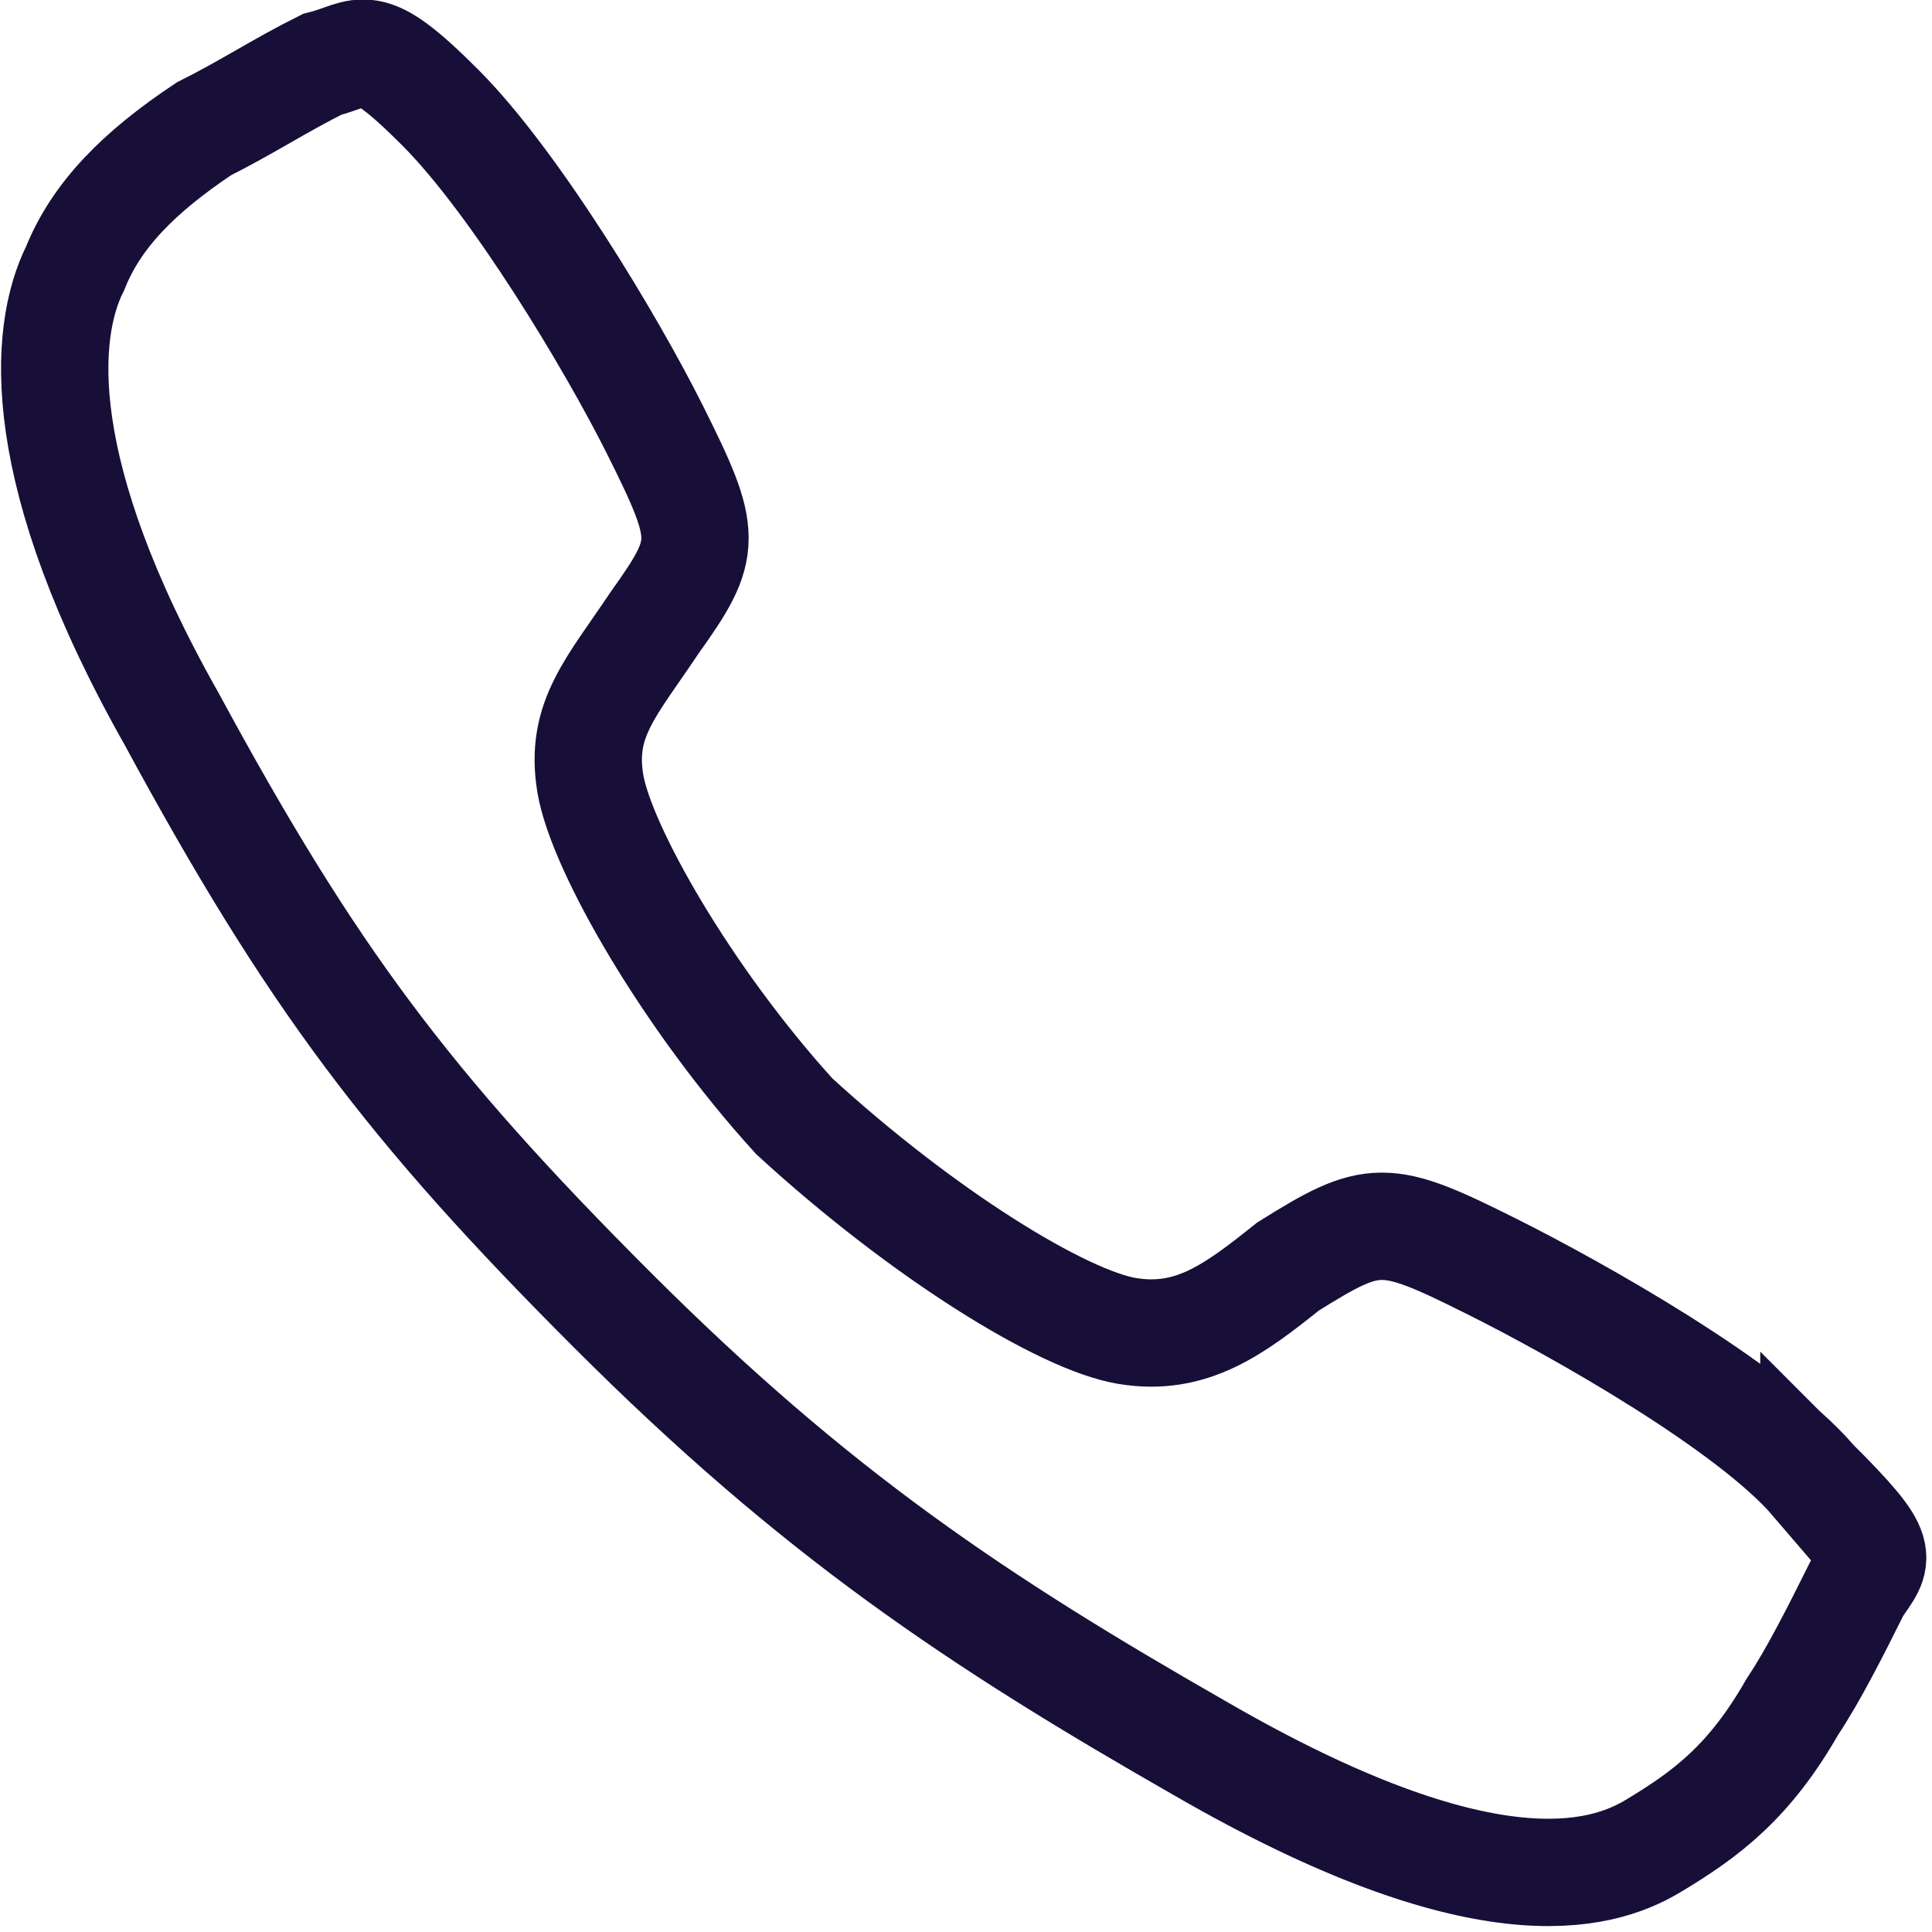 <svg xmlns="http://www.w3.org/2000/svg" viewBox="0 0 18 18" style="enable-background:new 0 0 18 18" xml:space="preserve"><path style="fill:none;stroke:#170f38;stroke-miterlimit:10" d="M16.9 13.8c-.6-.7-2.2-1.6-3-2-1-.5-1.1-.5-1.9 0-.5.4-.9.7-1.5.6-.6-.1-1.9-.9-3.1-2-1-1.1-1.8-2.5-1.9-3.1s.2-.9.6-1.5c.5-.7.5-.8 0-1.8-.4-.8-1.3-2.3-2-3C3.4.3 3.4.5 3 .6c-.4.2-.7.4-1.1.6-.6.4-1 .8-1.2 1.3-.3.6-.4 1.9.9 4.2 1.3 2.4 2.2 3.6 4.1 5.5 1.9 1.9 3.4 2.9 5.5 4.1 2.6 1.5 3.7 1.2 4.2.9.5-.3.9-.6 1.3-1.3.2-.3.4-.7.6-1.1.2-.3.3-.3-.4-1z"/></svg>